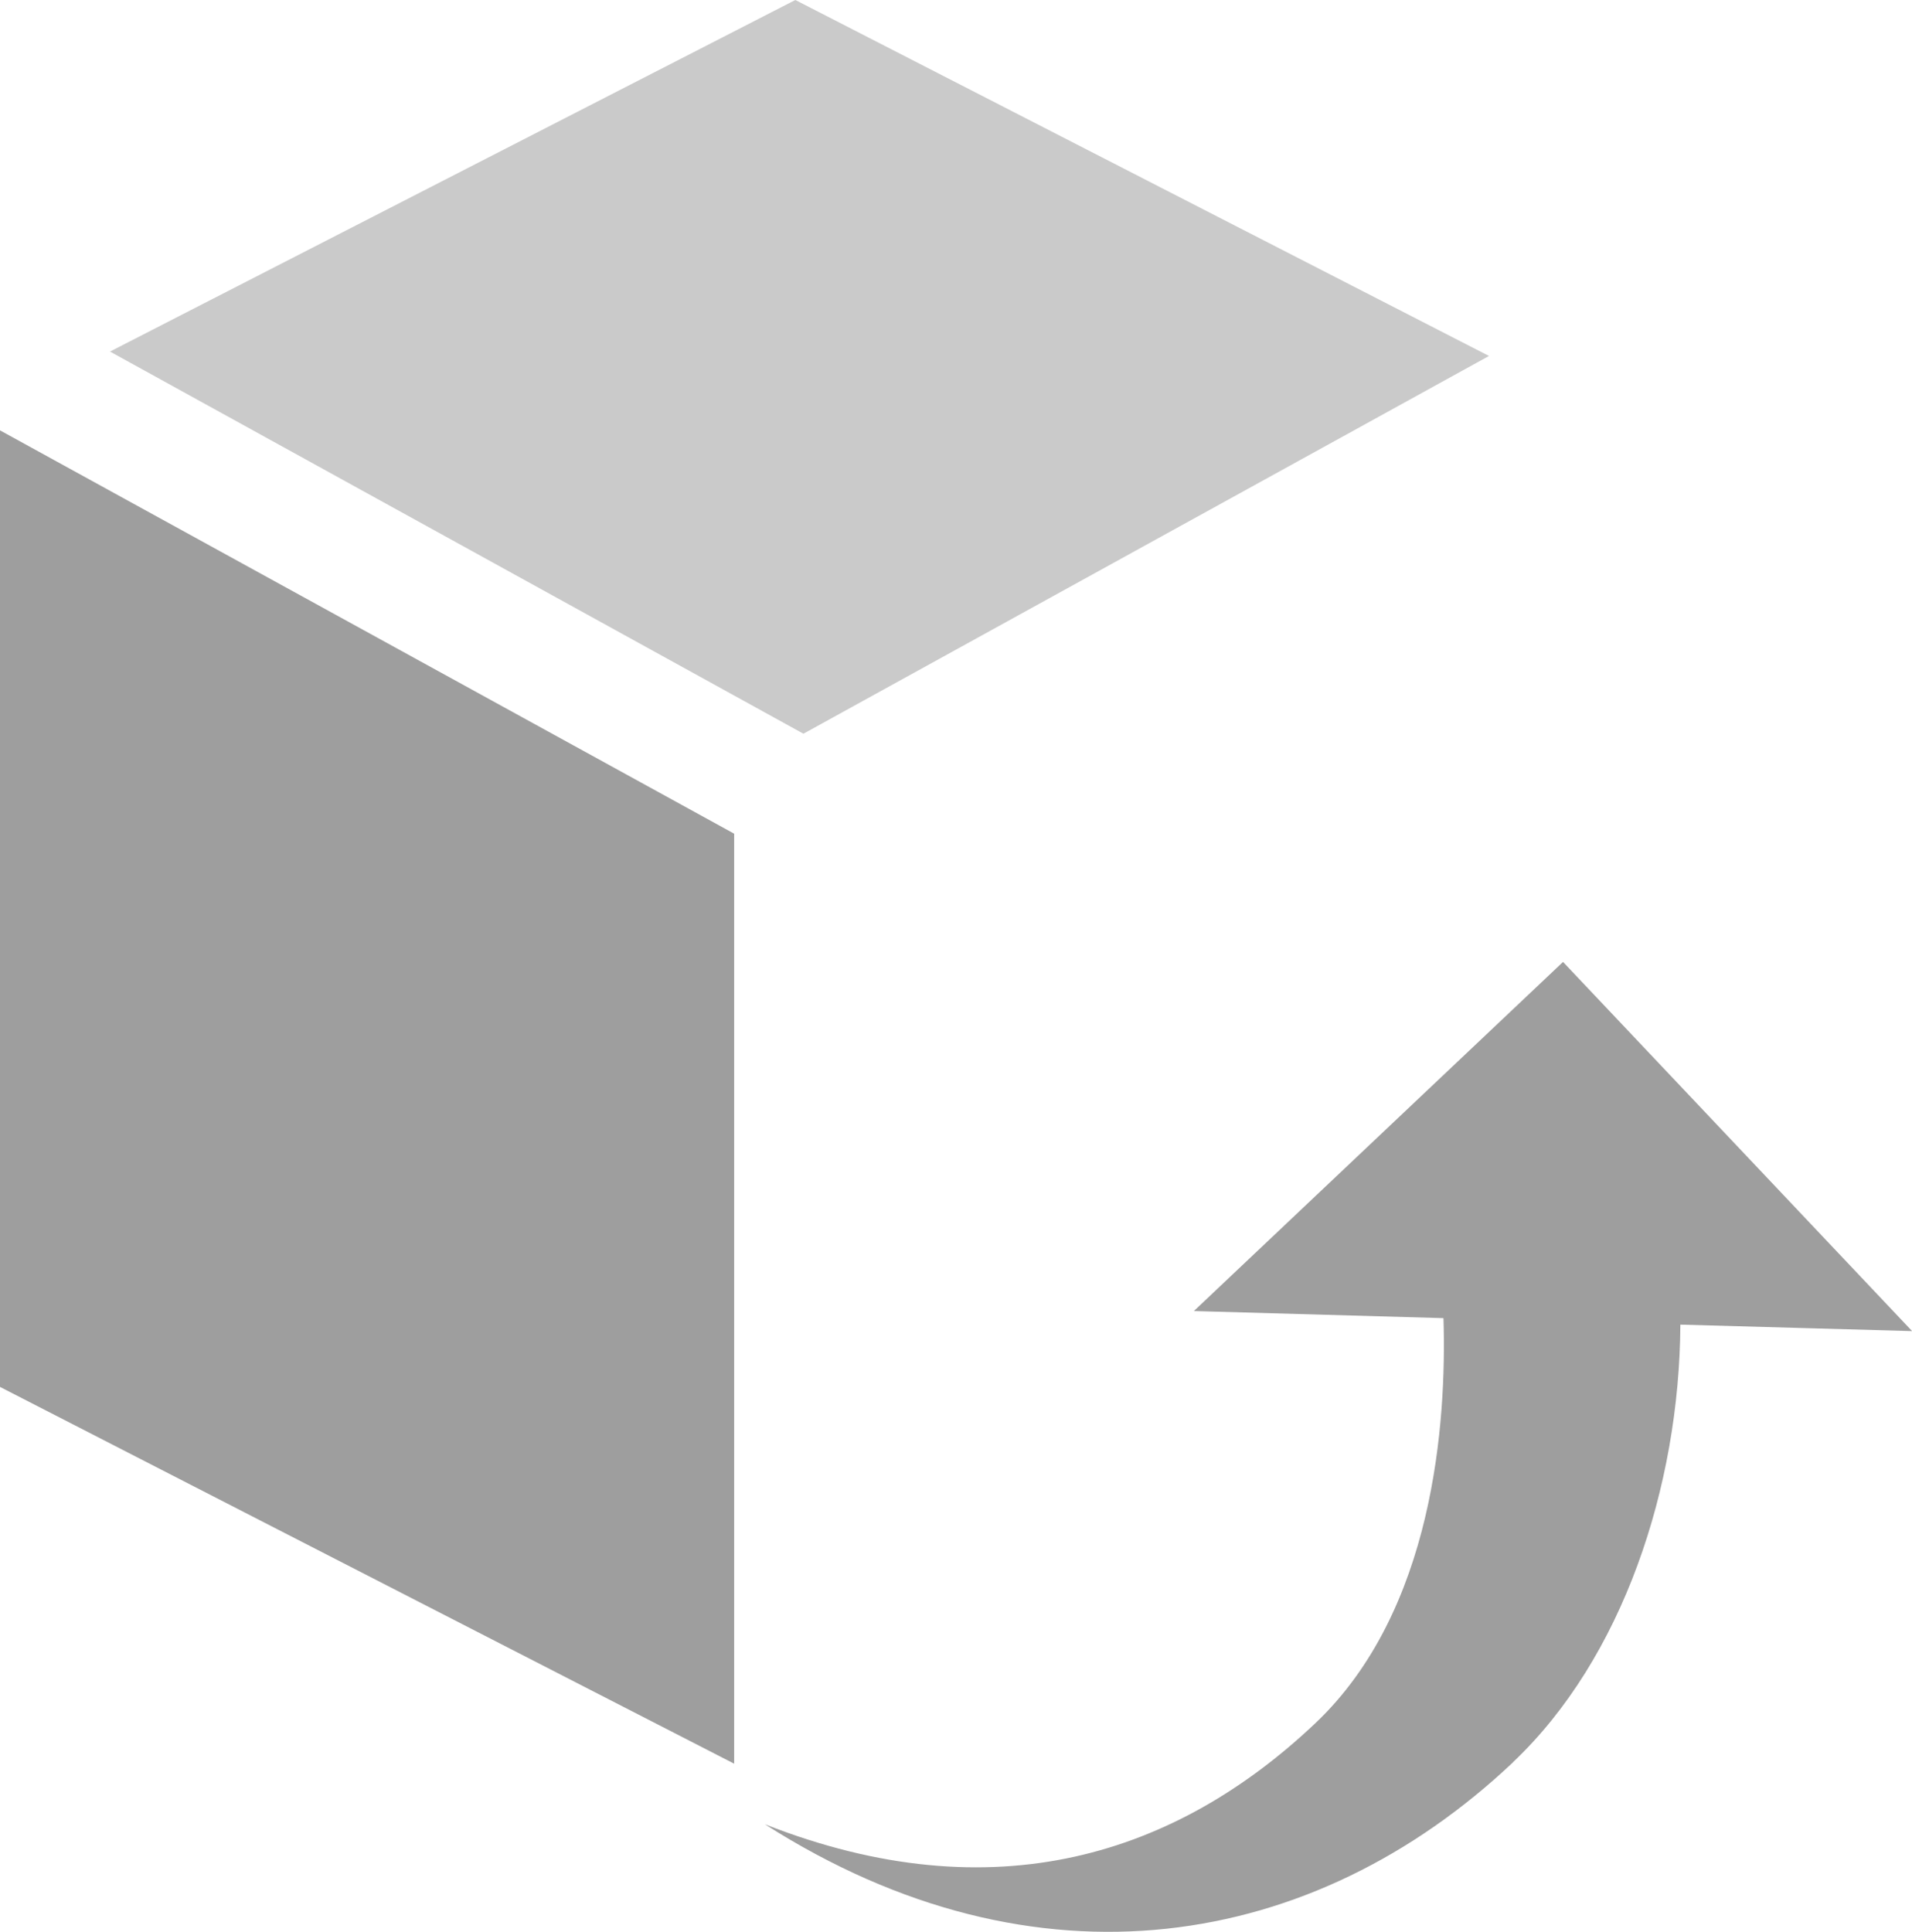 <?xml version="1.0" encoding="UTF-8" standalone="no"?>
<svg
   xmlns:dc="http://purl.org/dc/elements/1.1/"
   xmlns:cc="http://creativecommons.org/ns#"
   xmlns:rdf="http://www.w3.org/1999/02/22-rdf-syntax-ns#"
   xmlns:svg="http://www.w3.org/2000/svg"
   xmlns="http://www.w3.org/2000/svg"
   xmlns:sodipodi="http://sodipodi.sourceforge.net/DTD/sodipodi-0.dtd"
   xmlns:inkscape="http://www.inkscape.org/namespaces/inkscape"
   inkscape:version="1.0 (4035a4f, 2020-05-01)"
   height="15.787"
   width="15.626"
   sodipodi:docname="3d-rotate_darkest.svg"
   xml:space="preserve"
   enable-background="new 0 0 24 24"
   viewBox="0 0 15.626 15.787"
   y="0px"
   x="0px"
   id="_x33_d-rotate"
   version="1.1"><defs
   id="defs346" /><sodipodi:namedview
   pagecolor="#ffffff"
   bordercolor="#666666"
   borderopacity="1"
   objecttolerance="10"
   gridtolerance="10"
   guidetolerance="10"
   inkscape:pageopacity="0"
   inkscape:pageshadow="2"
   inkscape:window-width="1247"
   inkscape:window-height="965"
   id="namedview344"
   showgrid="false"
   inkscape:zoom="30.625"
   inkscape:cx="7.1567"
   inkscape:cy="7.5296"
   inkscape:window-x="2319"
   inkscape:window-y="54"
   inkscape:window-maximized="0"
   inkscape:current-layer="_x33_d-rotate"
   inkscape:document-rotation="0" />
<path
   fill="#9e9e9e"
   d="m 12.365,14.401 c 0.897,-0.849 1.36,-2.252 1.368,-3.576 l 1.894,0.053 -2.853,-3.017 -3.017,2.853 2.04,0.058 c 0.026,0.849 -0.077,2.394 -1.05,3.313 -1.13,1.068 -2.618,1.561 -4.496,0.823 2.22,1.417 4.489,1.029 6.114,-0.506 z"
   id="path335" />
<polygon
   opacity="0.55"
   fill="#9e9e9e"
   points="17.012,7.379 11.343,4.47 5.742,7.343 11.409,10.466 "
   id="polygon337"
   transform="translate(-4.843,-4.47)" />
<rect
   opacity="0.05"
   fill-rule="evenodd"
   clip-rule="evenodd"
   fill="none"
   width="24"
   height="24"
   id="rect339"
   x="-4.843"
   y="-4.47" />
<polygon
   fill="#9e9e9e"
   points="4.843,7.987 4.843,15.804 10.843,18.883 10.843,11.283 "
   id="polygon341"
   transform="translate(-4.843,-4.47)" />
</svg>
